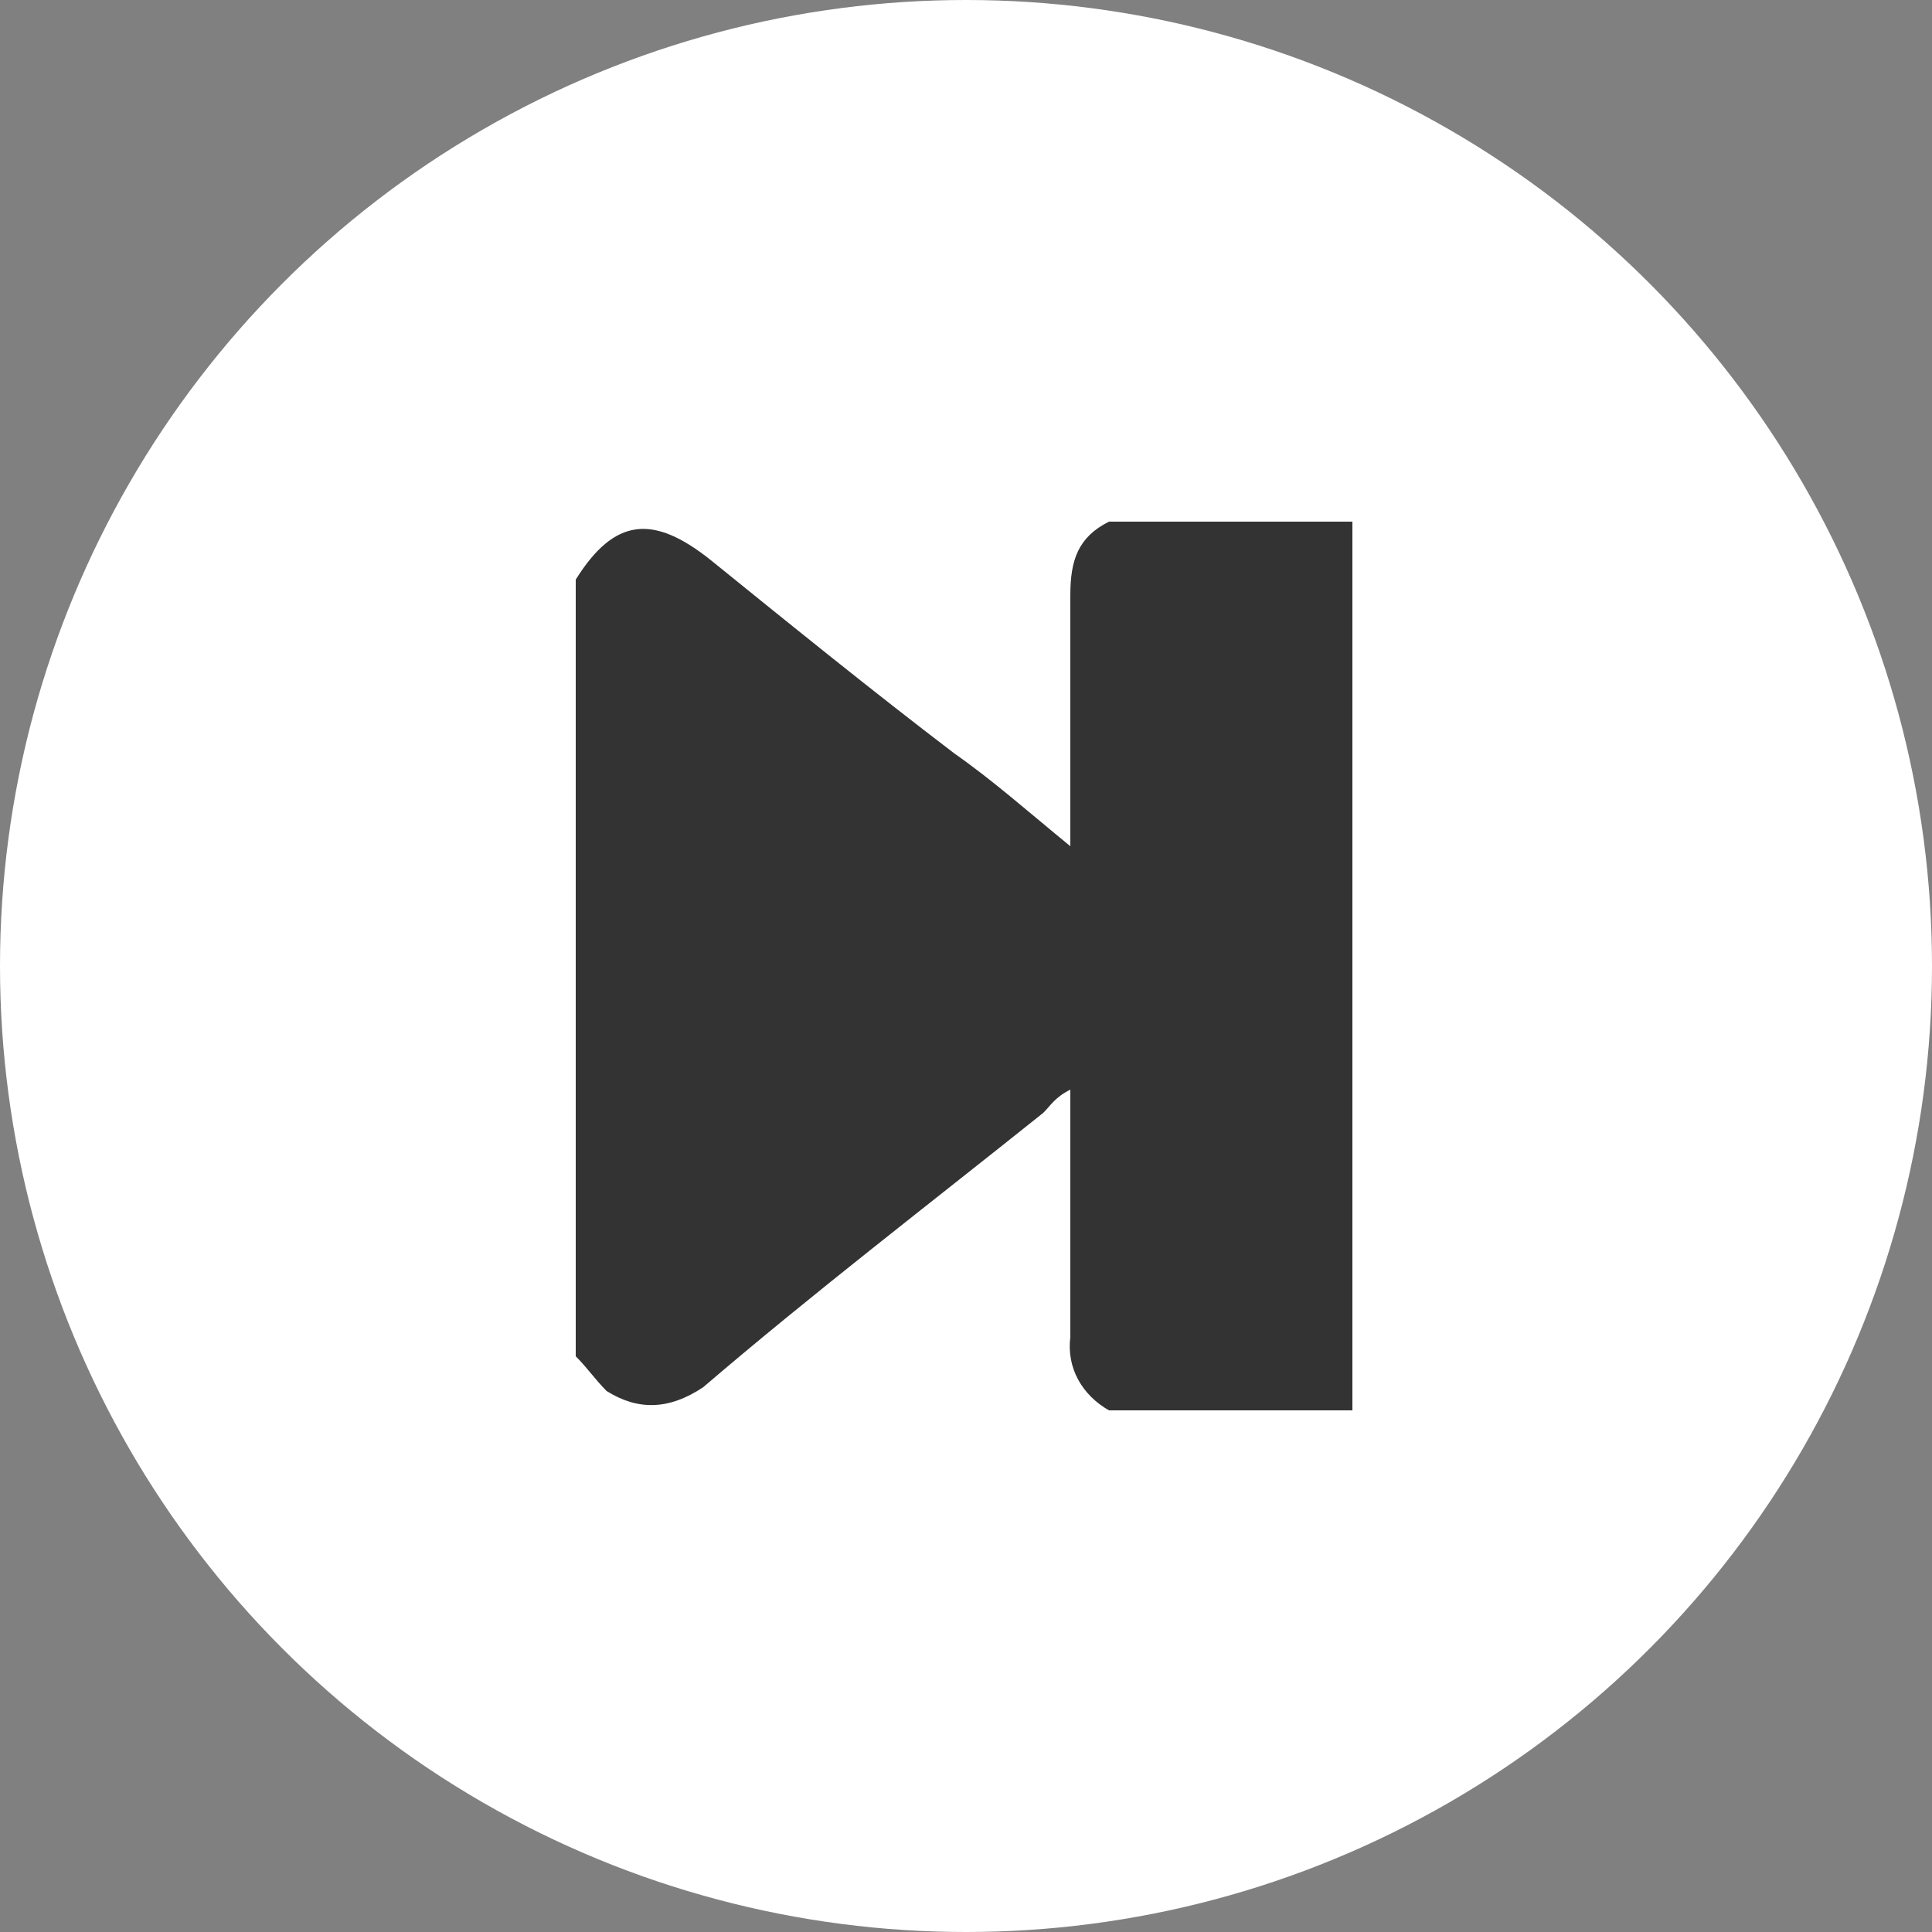 <?xml version="1.0" encoding="utf-8"?>
<!-- Generator: Adobe Illustrator 22.1.0, SVG Export Plug-In . SVG Version: 6.00 Build 0)  -->
<svg version="1.1" id="Calque_1" xmlns="http://www.w3.org/2000/svg" xmlns:xlink="http://www.w3.org/1999/xlink" x="0px" y="0px"
	 viewBox="0 0 50 50" style="enable-background:new 0 0 50 50;" xml:space="preserve">
<rect x="0" y="0" width="50" height="50" fill="#808080" stroke="none"/>
<style type="text/css">
	.st0{fill:#FFFFFF;}
	.st1{fill:#333333;}
</style>
<g>
	<circle class="st0" cx="25" cy="25" r="25"/>
	<g id="hf5mo8.tif">
		<g>
			<path class="st1" d="M14.9,35.1c0-6.7,0-13.4,0-20.1c1-1.6,2-1.7,3.5-0.5c2.1,1.7,4.2,3.4,6.3,5c1,0.7,1.9,1.5,3,2.4
				c0-0.4,0-0.6,0-0.9c0-1.9,0-3.6,0-5.6c0-0.9,0.2-1.5,1-1.9c2.1,0,4.2,0,6.3,0c0,7.7,0,15.4,0,23c-2.1,0-4.2,0-6.3,0
				c-0.7-0.4-1.1-1.1-1-1.9c0-0.7,0-1.6,0-2.4c0-1.3,0-2.6,0-4c-0.4,0.2-0.5,0.4-0.7,0.6c-3,2.4-6,4.7-8.8,7.1
				c-0.9,0.6-1.7,0.6-2.5,0.1C15.4,35.7,15.2,35.4,14.9,35.1z"/>
		</g>
	</g>
</g>
</svg>
